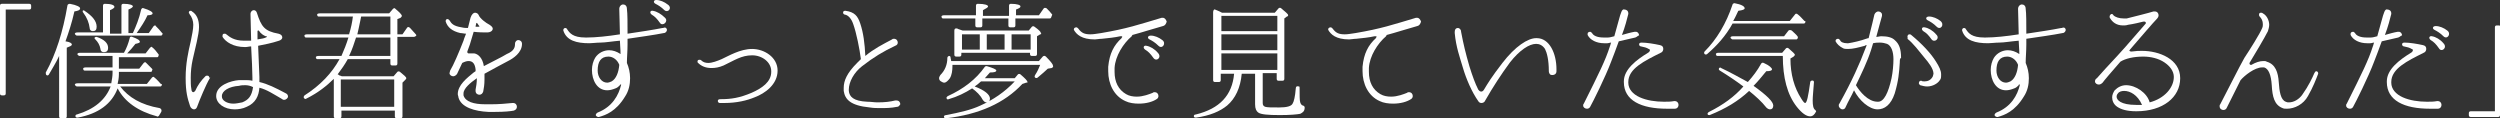 <?xml version="1.0" encoding="utf-8"?>
<!-- Generator: Adobe Illustrator 26.0.1, SVG Export Plug-In . SVG Version: 6.00 Build 0)  -->
<svg version="1.1" id="レイヤー_1" xmlns="http://www.w3.org/2000/svg" xmlns:xlink="http://www.w3.org/1999/xlink" x="0px"
	 y="0px" width="393.2px" height="18.6px" viewBox="0 0 393.2 18.6" style="enable-background:new 0 0 393.2 18.6;"
	 xml:space="preserve">
<rect x="0" y="0" width="393.2" height="18.6" fill="#333333" stroke="none"/>
<style type="text/css">
	.st0{fill:#FFFFFF;}
</style>
<g>
	<path class="st0" d="M4.9,1.2c0,0.2-0.1,0.3-0.3,0.3H0.9v13.2c0,0.2-0.1,0.3-0.3,0.3H0.3C0.1,15,0,14.9,0,14.7V0.9
		c0-0.2,0.1-0.3,0.3-0.3h4.3c0.2,0,0.3,0.1,0.3,0.3V1.2z"/>
	<path class="st0" d="M11.7,1.8c-0.4,1.8-0.9,3.3-1.4,4.7c0.7,0.1,1,0.3,1,0.5c0,0.2-0.3,0.3-0.8,0.5v10.8c0,0.2-0.1,0.3-0.3,0.3
		H9.6c-0.2,0-0.3-0.1-0.3-0.3V8.8c-0.5,1.1-1.1,2-1.6,2.9c-0.1,0.2-0.3,0.2-0.4,0.1c-0.1-0.1-0.1-0.2-0.1-0.4
		C8.8,8.5,9.9,5,10.6,0.9c0-0.2,0.2-0.3,0.4-0.3c1.1,0.2,1.6,0.5,1.6,0.7C12.6,1.6,12.3,1.7,11.7,1.8z M25.4,13.5
		c-0.1,0.1-0.1,0.1-0.2,0.1h-6.3c1.3,1.7,3.3,2.9,6.2,3.4c0.3,0.1,0.4,0.4,0.2,0.7c-0.1,0.2-0.2,0.3-0.3,0.5
		c-0.1,0.1-0.2,0.2-0.3,0.1c-3-0.8-5.1-2.3-6.2-4.4c-0.9,2.4-3,4-6.3,4.6c-0.1,0-0.2,0-0.3-0.1c-0.1-0.2,0-0.4,0.2-0.4
		c2.7-0.8,4.5-2.3,5.3-4.4h-5.3c-0.1,0-0.2-0.1-0.3-0.2c-0.1-0.2,0.1-0.3,0.4-0.3h5.3c0.1-0.6,0.2-1.1,0.2-1.6v-0.4h-4.4
		c-0.1,0-0.2-0.1-0.2-0.2c-0.1-0.2,0.1-0.3,0.4-0.3h4.2V8.8h-5.2c-0.1,0-0.2-0.1-0.3-0.2c-0.1-0.2,0.1-0.3,0.4-0.3h6.9
		c0.4-0.7,0.7-1.5,0.9-2.3c0-0.2,0.2-0.3,0.4-0.2C21.6,6.1,22,6.3,22,6.6c0,0.1-0.2,0.2-0.7,0.3c-0.4,0.5-0.8,1-1.3,1.5h2.9l0.7-0.9
		c0.1-0.1,0.3-0.2,0.3-0.1c0.4,0.3,0.7,0.7,1,1.1c0.1,0.1,0.1,0.2,0,0.3l0,0.1c-0.1,0.1-0.1,0.1-0.2,0.1h-6v1.8h3.2l0.7-0.9
		c0.1-0.1,0.3-0.2,0.4,0c0.3,0.3,0.6,0.6,0.9,0.9c0.1,0.1,0.1,0.2,0,0.3l0,0.1c-0.1,0.1-0.1,0.1-0.2,0.1h-5v0.4
		c0,0.5-0.1,1.1-0.2,1.5h4.6l0.8-1c0.1-0.1,0.3-0.2,0.4,0c0.4,0.3,0.7,0.7,1,1C25.5,13.2,25.5,13.3,25.4,13.5L25.4,13.5z M25.5,5.5
		c-0.1,0.1-0.1,0.1-0.2,0.1H12.1c-0.1,0-0.2-0.1-0.3-0.2c-0.1-0.2,0.1-0.3,0.4-0.3h4V0.9c0-0.2,0.1-0.3,0.3-0.3c1,0,1.5,0.2,1.5,0.5
		c0,0.1-0.2,0.3-0.7,0.5v3.7h1.8V0.9c0-0.2,0.1-0.3,0.3-0.3c1,0,1.5,0.2,1.5,0.4c0,0.1-0.2,0.3-0.7,0.5v3.7h0.7
		c0.5-1.1,1-2.3,1.3-3.7c0.1-0.2,0.2-0.3,0.4-0.2c1,0.3,1.4,0.6,1.4,0.8c0,0.2-0.3,0.3-0.8,0.3c-0.4,0.9-1,1.8-1.7,2.8h1.9l0.7-1
		C24.2,4,24.4,4,24.4,4c0,0,0.1,0,0.1,0.1c0.3,0.3,0.7,0.7,1,1.1C25.6,5.2,25.6,5.3,25.5,5.5L25.5,5.5z M14.6,4.9
		c-0.3,0-0.5-0.2-0.5-0.5c-0.1-0.8-0.4-1.6-1-2.4C13,1.9,13,1.8,13,1.7c0.1-0.1,0.2-0.1,0.3,0c1.2,0.8,1.9,1.6,1.9,2.5
		C15.2,4.7,15,4.9,14.6,4.9z M16.3,8.2c-0.3,0-0.5-0.2-0.5-0.5c-0.1-0.6-0.4-1.1-0.8-1.5c-0.1-0.1-0.2-0.2-0.1-0.3
		c0.1-0.1,0.2-0.1,0.3-0.1c1.2,0.4,1.8,1,1.8,1.7C17,8,16.8,8.2,16.3,8.2z"/>
	<path class="st0" d="M33,12.3c-0.6,1-1.6,3.4-2,4.5c-0.1,0.3-0.3,0.4-0.5,0.4S30,17,29.9,16.7c-0.4-1.2-0.7-2.2-0.7-4.4v-0.1
		c0-2.2,0.4-4,0.8-5.7c0.2-1,0.4-1.9,0.4-2.6c0-0.6-0.2-1.2-0.6-1.7c0-0.1-0.1-0.1-0.1-0.2c0-0.2,0.1-0.3,0.3-0.3
		c0.1,0,0.1,0,0.2,0.1c0.8,0.5,1.1,1.4,1.1,2.4v0.1c0,1.1-0.6,3.3-1,5.1c-0.2,0.9-0.3,1.9-0.3,2.8c0,0.7,0,1.3,0.1,1.8
		c0,0.4,0.2,0.5,0.3,0.5c0.1,0,0.2-0.1,0.3-0.2c0.4-0.9,0.9-1.6,1.6-2.3c0.1-0.1,0.2-0.1,0.3-0.1c0.2,0,0.3,0.1,0.3,0.3
		C33.1,12.2,33.1,12.2,33,12.3z M44.7,15.7c-0.1,0-0.2,0-0.3-0.1c-1.4-0.8-2.4-1.5-3.6-1.8c-0.1,1.3-0.6,2.4-2,3
		c-0.6,0.3-1.3,0.4-1.9,0.4c-1.6,0-2.9-0.9-2.9-2.1c0-1.7,2.3-2.4,3.6-2.5c0.3,0,0.6,0,0.9,0c0.4,0,0.8,0,1.2,0.1v-0.5
		c0-1-0.1-3-0.2-4.9c-0.3,0-0.6,0.1-0.9,0.1h-0.1c-1.8,0-3-0.8-3.5-1.6c0-0.1,0-0.1,0-0.2c0-0.2,0.1-0.3,0.3-0.3
		c0.1,0,0.2,0,0.3,0.1c0.5,0.4,1.2,1,2.8,1c0.3,0,0.5,0,0.8,0c0.1,0,0.2,0,0.3,0l-0.1-4.2v0c0-0.4,0.3-0.6,0.5-0.6
		c0.2,0,0.4,0.1,0.5,0.4c0.7,2.2,1.2,2.9,3.4,3.3c0.4,0.1,0.6,0.3,0.6,0.6c0,0.2-0.2,0.4-0.5,0.5c-1.2,0.4-2.3,0.6-3.3,0.8
		c0.1,2.2,0.2,4.9,0.2,4.9c0,0.3,0,0.5,0,0.8c1.3,0.3,2.5,0.9,4.2,1.8c0.2,0.1,0.3,0.3,0.3,0.5C45.3,15.4,45,15.7,44.7,15.7z
		 M38.6,13.4c-0.3,0-0.7,0-1,0.1c-1.6,0.1-2.7,0.8-2.7,1.6v0.1c0,0.6,0.8,1.1,1.8,1.1c0.4,0,0.9-0.1,1.4-0.2c1-0.4,1.5-1,1.7-2.4
		C39.4,13.5,39,13.4,38.6,13.4z M41.8,5.7c-0.3-0.1-0.8-0.4-1.1-0.9c0,0-0.1,0-0.1,0c0,0-0.1,0-0.1,0.1c0,0.3,0,0.7,0,1.3
		c0.7-0.1,1.1-0.2,1.3-0.3C42,5.8,42,5.8,42,5.8C42,5.8,42,5.7,41.8,5.7z"/>
	<path class="st0" d="M65.3,5.7c-0.1,0.1-0.1,0.1-0.2,0.1h-2.6V10c0,0.2-0.1,0.3-0.3,0.3h-0.5c-0.2,0-0.3-0.1-0.3-0.3V9.3h-6.7
		c-0.5,0.9-1,1.6-1.6,2.4c0.1,0,0.2,0.1,0.2,0.1c0.1,0.1,0.2,0.1,0.2,0.1c0.1,0,0.2,0.1,0.3,0.1h8.1l0.6-0.7c0.1-0.1,0.3-0.1,0.4,0
		c0.6,0.5,1,0.8,1,1c0,0.1-0.1,0.2-0.2,0.3l-0.4,0.4v5.3c0,0.2-0.1,0.3-0.3,0.3h-0.6c-0.2,0-0.3-0.1-0.3-0.3v-0.9h-8.4v0.9
		c0,0.2-0.1,0.3-0.3,0.3h-0.6c-0.2,0-0.3-0.1-0.3-0.3v-5.9c-1.1,1.1-2.5,2.2-4.3,3.1c-0.1,0.1-0.3,0.1-0.4-0.1
		c-0.1-0.1,0-0.3,0.1-0.4c2.5-1.6,4.3-3.5,5.5-5.7h-3.5c-0.1,0-0.2-0.1-0.2-0.2c-0.1-0.2,0.1-0.3,0.4-0.3h3.6
		c0.4-0.9,0.8-1.9,1.1-2.9h-6.7c-0.1,0-0.2-0.1-0.2-0.2c-0.1-0.2,0.1-0.3,0.4-0.3h6.6c0.3-1,0.5-1.9,0.6-2.8h-5.4
		c-0.1,0-0.2-0.1-0.2-0.2c-0.1-0.2,0.1-0.3,0.4-0.3h10.9l0.6-0.7c0.1-0.1,0.3-0.2,0.4,0c0.6,0.5,1,0.9,1,1.1c0,0.1-0.1,0.2-0.2,0.3
		L62.5,3v2.4h0.8l0.7-1c0.1-0.2,0.3-0.2,0.5,0c0.3,0.3,0.6,0.7,0.9,1c0.1,0.1,0.1,0.2,0,0.3L65.3,5.7z M62,16.8v-4.3h-8.4v4.3H62z
		 M61.4,8.8V5.9H56c-0.3,0.9-0.6,1.9-1.1,2.9H61.4z M61.4,5.4V2.6h-4.6l-0.1,0.5c-0.2,1.1-0.4,1.8-0.5,2.3H61.4z"/>
	<path class="st0" d="M79.9,9.6c-0.8,0.4-2.4,1.3-3.7,2c0,0.3,0,0.6,0,0.9c0,0.8-0.1,1.4-0.2,1.9c-0.1,0.3-0.3,0.5-0.6,0.5
		c-0.3,0-0.6-0.2-0.6-0.6v-0.2c0.1-0.5,0.2-1.1,0.2-1.8c-1,0.7-2.1,1.6-2.1,2.4c0,0.1,0,0.2,0,0.3c0.3,1,1.6,1.4,3.4,1.4
		c0.4,0,0.7,0,1,0c1.2,0,2.3-0.1,3.3-0.2l0.1,0c0.4,0,0.6,0.3,0.6,0.6c0,0.3-0.2,0.5-0.5,0.6c-0.5,0.1-1.5,0.2-2.9,0.2
		c-0.3,0-0.7,0-1.1,0c-2.1-0.1-4.3-0.7-4.7-2.3c0-0.2-0.1-0.3-0.1-0.5c0-1.4,1.4-2.5,2.5-3.4l0.3-0.2c0-0.1,0-0.2,0-0.3
		c-0.1-0.8-0.4-1.3-1.1-1.3c-0.3,0-0.6,0.1-1,0.3c-0.3,0.6-0.5,1.1-0.8,1.7c-0.1,0.2-0.4,0.4-0.6,0.4c-0.3,0-0.6-0.2-0.6-0.5
		c0-0.1,0.1-0.3,0.1-0.4c0.5-0.8,1.4-2.9,2.1-4.7c0.1-0.4,0.3-0.8,0.4-1.1c-0.3,0-0.6-0.1-0.9-0.1c-1.3-0.3-2-0.9-2.3-1.8
		c0,0,0-0.1,0-0.1c0-0.2,0.1-0.3,0.3-0.3c0.1,0,0.2,0.1,0.3,0.2c0.3,0.5,0.6,0.9,1.9,1.1c0.4,0.1,0.7,0.1,1,0.1
		c0.2-0.7,0.3-1.3,0.4-1.6C74.2,2.2,74.5,2,74.7,2c0.2,0,0.5,0.1,0.6,0.4c0.2,0.5,1.1,1.2,1.7,1.5c0.3,0.2,0.5,0.4,0.5,0.6
		c0,0.3-0.3,0.6-0.9,0.6h0c-0.5,0-1.3,0-2.1-0.1c-0.2,0.6-0.4,1.4-0.6,2l-0.4,1.1c0,0,0,0.1,0,0.1c0,0.1,0.1,0.2,0.2,0.2
		c0,0,0,0,0.1,0c0.1,0,0.2,0,0.4,0s0.3,0,0.4,0c0.6,0.1,1.3,0.7,1.5,2c1.3-0.7,2.8-1.4,3.6-1.9C80.9,8,81,7.4,81,6.9
		c0-0.4,0.3-0.6,0.5-0.6c0.3,0,0.6,0.2,0.6,0.6C82.1,8.3,80.7,9.2,79.9,9.6z M75.3,4c-0.1-0.1-0.1-0.2-0.2-0.3C75,3.6,75,3.6,75,3.6
		s-0.1,0-0.1,0.1c0,0.1-0.1,0.3-0.1,0.5h0.1c0.1,0,0.3,0,0.4,0c0.1,0,0.1,0,0.1-0.1C75.4,4.1,75.3,4,75.3,4z"/>
	<path class="st0" d="M104.9,4.7c0,0.2-0.2,0.5-0.5,0.5c-1.5,0.3-3.7,0.6-5.7,0.9V7c0,1.1-0.1,2-0.1,2.9c0.3,0.7,0.5,1.5,0.5,2.4
		c0,1-0.2,2-0.8,2.9c-1.4,2.3-3,2.9-4.1,3.2l-0.1,0c-0.2,0-0.4-0.2-0.4-0.3s0.1-0.3,0.3-0.4c2.3-0.9,3.3-2.7,3.7-4.4v0
		c0,0,0,0-0.1,0s-0.1,0-0.1,0.1c-0.2,0.2-0.4,0.4-0.7,0.5c-0.5,0.2-0.9,0.3-1.3,0.3c-1.6,0-2.4-1.6-2.4-3.2c0-0.7,0.2-1.4,0.5-1.9
		c0.5-0.8,1.4-1.2,2.2-1.2c0.6,0,1.2,0.2,1.8,0.6c0-0.8-0.1-1.6-0.1-2.1c-1.2,0.1-2.3,0.3-3.1,0.3c-0.6,0-1.2,0.1-1.7,0.1
		c-2,0-3.6-0.4-4.1-2l0-0.1c0-0.2,0.2-0.3,0.3-0.3c0.1,0,0.3,0.1,0.3,0.2c0.4,0.6,0.9,1.3,2.9,1.3h0.2c1.4,0,3.3-0.2,5.2-0.5
		c0-1.3-0.1-3-0.1-4v0c0-0.4,0.3-0.7,0.6-0.7c0.3,0,0.6,0.2,0.6,0.7c0.1,0.7,0.1,2.3,0.1,3.9c2-0.3,4-0.6,5.5-0.9h0.1
		C104.7,4.2,104.9,4.5,104.9,4.7L104.9,4.7z M95.7,8.9L95.7,8.9c-1.2,0-1.7,0.8-1.7,2.2c0,1,0.6,1.9,1.5,1.9c0.2,0,0.5-0.1,0.7-0.2
		c0.7-0.4,1.1-1.4,1.2-2.6C97.1,9.4,96.4,8.9,95.7,8.9z M103.8,3.6c-0.5-0.7-0.8-1-1.3-1.3c-0.4-0.3-0.2-0.7,0.2-0.6
		c0.6,0.1,1.3,0.5,1.9,1.1C105.2,3.4,104.2,4.2,103.8,3.6z M104.5,1.6c-0.5-0.5-1-0.8-1.4-1c-0.4-0.2-0.3-0.6,0.1-0.6
		c0.6,0,1.3,0.3,1.8,0.7C105.8,1.2,105.1,2.1,104.5,1.6z"/>
	<path class="st0" d="M118.7,15.3c-1.2,0.5-2.8,0.9-4.8,0.9c-0.2,0-0.4,0-0.7,0c-0.2,0-0.3-0.2-0.3-0.3c0-0.2,0.1-0.3,0.4-0.3
		c1.7,0,3-0.2,4.9-1c1.6-0.7,3.1-1.7,3.1-3.3v-0.1c0-1.4-1.4-2.5-3-2.5c-1.7,0-2.8,0.8-4.5,1.6c-0.7,0.3-1.3,0.4-1.9,0.4
		c-0.9,0-1.6-0.3-2.1-0.8c-0.1-0.1-0.1-0.1-0.1-0.2c0-0.2,0.1-0.3,0.3-0.3c0.1,0,0.2,0,0.3,0.1c0.3,0.3,0.7,0.4,1.1,0.4h0
		c0.6,0,1.4-0.3,2.1-0.6c1.1-0.5,2.9-1.6,4.8-1.6c1.9,0,4,1.3,4,3.4C122.3,13.3,120.3,14.7,118.7,15.3z"/>
	<path class="st0" d="M141.1,16.8c-1,0.2-1.8,0.2-2.6,0.2c-0.6,0-1.1,0-1.7-0.1c-3.1-0.3-3.9-1.3-4.1-2.6c0-0.2,0-0.3,0-0.5
		c0-1.1,0.5-2.3,2.1-3.9c0.2-0.2,0.4-0.4,0.6-0.6c-0.2-1.6-0.7-4.1-1.2-5.5c-0.3-0.9-0.8-1.4-1.3-1.5c-0.2,0-0.3-0.2-0.3-0.3
		c0-0.2,0.1-0.3,0.3-0.3h0.1c1.4,0.2,1.9,0.8,2.3,2c0.5,1.5,0.7,3.1,0.8,5.1c1.3-1.1,2.7-1.8,4.2-2.6c0.1-0.1,0.2-0.1,0.3-0.1
		c0.4,0,0.6,0.3,0.6,0.6c0,0.2-0.1,0.4-0.4,0.5c-1.9,0.9-3.4,1.8-5.2,3.2c-1.3,1-2.1,2.5-2.1,3.7c0,0.1,0,0.1,0,0.2
		c0.1,0.9,0.7,1.6,2.9,1.7c0.6,0,1.1,0.1,1.6,0.1c1.2,0,2-0.1,2.8-0.3h0.2c0.4,0,0.6,0.3,0.6,0.6C141.5,16.5,141.4,16.8,141.1,16.8z
		"/>
	<path class="st0" d="M165.4,10.7l-0.6,0.1c-0.4,0.4-0.9,0.8-1.6,1.4c-0.1,0.1-0.3,0.1-0.4,0c-0.1-0.1-0.1-0.2,0-0.4
		c0.4-0.6,0.6-1.1,0.8-1.6h-13.8c0,0,0,0.1,0,0.2c0,0.7-0.1,1.4-0.4,1.9c-0.3,0.4-0.6,0.7-0.9,0.7c-0.2,0-0.3-0.1-0.5-0.2
		c-0.2-0.1-0.3-0.3-0.3-0.5c0-0.2,0.1-0.3,0.2-0.5c0.7-0.7,1.1-1.6,1.1-2.7c0-0.2,0.2-0.3,0.3-0.3c0.1,0,0.2,0.1,0.2,0.2
		c0,0.2,0.1,0.4,0.1,0.6h13.8l0.6-0.7c0.1-0.1,0.3-0.2,0.5,0c0.7,0.7,1.1,1.2,1.1,1.4C165.7,10.5,165.6,10.6,165.4,10.7z M165.3,2.8
		c-0.1,0.1-0.1,0.1-0.2,0.1h-5.4V4c0,0.2-0.1,0.3-0.3,0.3h-0.5c-0.2,0-0.3-0.1-0.3-0.3V2.9h-4.1V4c0,0.2-0.1,0.3-0.3,0.3h-0.5
		c-0.2,0-0.3-0.1-0.3-0.3V2.9h-5.1c-0.1,0-0.2-0.1-0.2-0.2c-0.1-0.2,0.1-0.3,0.4-0.3h5V0.9c0-0.2,0.1-0.3,0.3-0.3
		c1.1,0,1.6,0.2,1.6,0.4c0,0.2-0.3,0.3-0.8,0.6v0.9h4.1V0.9c0-0.2,0.1-0.3,0.3-0.3c1,0,1.5,0.2,1.5,0.4c0,0.2-0.2,0.3-0.7,0.5v0.9
		h3.6l0.7-1c0.1-0.2,0.3-0.2,0.5-0.1l0.1,0.1c0.2,0.2,0.5,0.5,0.8,0.9C165.4,2.5,165.4,2.6,165.3,2.8L165.3,2.8z M161.4,13l-0.6,0.2
		c-2.8,3-6.8,4.8-12,5.4c-0.1,0-0.2,0-0.3-0.1c-0.1-0.2,0-0.4,0.3-0.4c2.1-0.4,3.9-0.8,5.4-1.5c2-0.9,3.8-2.1,5.4-3.8h-5.3
		c-0.3,0.3-0.6,0.5-1,0.8c1.6,0.6,2.4,1.3,2.4,1.9c0,0.4-0.2,0.6-0.6,0.6c-0.2,0-0.4-0.2-0.6-0.5c-0.3-0.6-0.9-1.2-1.6-1.7
		c-1.1,0.7-2.3,1.3-3.7,1.7c-0.1,0.1-0.3,0-0.3-0.1c-0.1-0.1,0-0.3,0.2-0.4c2.4-1.1,4.4-2.6,5.8-4.6c0.1-0.1,0.2-0.1,0.3-0.1
		c1,0.3,1.5,0.5,1.5,0.7c0,0.2-0.3,0.3-1,0.3c-0.3,0.3-0.5,0.6-0.8,0.9h4.7l0.5-0.6c0.1-0.1,0.3-0.1,0.4,0c0.7,0.6,1.1,1,1.1,1.2
		C161.7,12.9,161.6,13,161.4,13z M163.6,5.4l-0.5,0.3v2.8c0,0.2-0.1,0.3-0.3,0.3h-0.5c-0.2,0-0.3-0.1-0.3-0.3V8.3h-10.8v0.3
		c0,0.2-0.1,0.3-0.3,0.3h-0.5c-0.2,0-0.3-0.1-0.3-0.3V4.8c0-0.3,0.2-0.4,0.5-0.3c0.1,0.1,0.3,0.1,0.5,0.2l0.3,0.1h10.4l0.5-0.6
		c0.1-0.1,0.3-0.1,0.4,0c0.7,0.5,1,0.8,1,1C163.8,5.3,163.8,5.4,163.6,5.4z M154.1,7.8V5.4h-2.8v2.4H154.1z M158,7.8V5.4h-2.8v2.4
		H158z M162.1,7.8V5.4h-3v2.4H162.1z"/>
	<path class="st0" d="M182.9,4.1c-1.8,0.5-3.3,1-4.8,1.4c0,0.1-0.1,0.1-0.1,0.2c-1.3,1.1-2.6,3.1-2.7,5c0,0.2,0,0.4,0,0.6
		c0,1.6,0.6,2.8,1.8,3.5c0.5,0.3,1.1,0.4,1.7,0.4c1,0,2-0.4,2.5-0.6c0.1-0.1,0.2-0.1,0.3-0.1c0.4,0,0.6,0.3,0.6,0.6
		c0,0.2-0.1,0.4-0.3,0.5c-0.6,0.4-1.6,0.7-2.8,0.7c-0.7,0-1.5-0.1-2.1-0.4c-1.8-0.8-2.7-2.7-2.7-4.7c0-0.2,0-0.5,0-0.7
		c0.2-2.1,0.9-3.4,2.1-4.5h0c0-0.1,0.1-0.1,0.1-0.2c0-0.1,0-0.1-0.2-0.1c0,0-0.1,0-0.1,0h0c-0.9,0.2-1.9,0.3-2.9,0.4
		c-0.4,0-0.8,0.1-1.1,0.1c-2.1,0-2.9-0.8-3.3-1.5c0,0,0-0.1,0-0.1c0-0.2,0.2-0.3,0.4-0.3c0.1,0,0.2,0.1,0.3,0.2
		c0.5,0.7,1,0.9,1.9,0.9c0.5,0,1-0.1,1.7-0.2c4.1-0.7,5.8-1.3,9.5-2.4c0.1,0,0.1,0,0.2,0c0.3,0,0.5,0.3,0.6,0.6
		C183.4,3.7,183.3,4,182.9,4.1z M181.4,9.1c-0.5-0.7-0.8-1-1.3-1.3c-0.4-0.3-0.2-0.7,0.2-0.6c0.6,0.1,1.3,0.5,1.8,1.1
		C182.8,9,181.9,9.8,181.4,9.1z M182.2,7.2c-0.5-0.5-1-0.8-1.4-1c-0.4-0.2-0.3-0.6,0.2-0.6c0.6,0,1.3,0.3,1.8,0.7
		C183.5,6.8,182.8,7.8,182.2,7.2z"/>
	<path class="st0" d="M204.5,17.9c-0.5,0.1-1.6,0.2-3.2,0.2c-1.9,0-3-0.1-3.4-0.4c-0.3-0.2-0.5-0.6-0.5-1.3v-4.8h-2.1
		c-0.2,2.2-1,3.9-2.3,5c-1.1,0.9-2.7,1.6-4.9,1.9c-0.1,0-0.2,0-0.3-0.1c-0.1-0.2,0-0.4,0.3-0.4c3.7-0.9,5.7-3,6-6.4h-2.1v1
		c0,0.2-0.1,0.3-0.3,0.3h-0.6c-0.2,0-0.3-0.1-0.3-0.3V1.9c0-0.3,0.2-0.5,0.3-0.4c0.3,0.1,0.7,0.3,1.1,0.5h8.3l0.6-0.7
		c0.1-0.1,0.3-0.1,0.4,0c0.7,0.6,1.1,0.9,1.1,1.1c0,0.1-0.1,0.2-0.2,0.2L202,2.9v9.5c0,0.2-0.1,0.3-0.3,0.3h-0.6
		c-0.2,0-0.3-0.1-0.3-0.3v-0.9h-2.2v4.7c0,0.3,0.1,0.5,0.4,0.6c0.3,0.1,1,0.1,2.2,0.1c1.2,0,1.9-0.2,2.1-0.6
		c0.2-0.3,0.4-1.1,0.5-2.4c0-0.3,0.2-0.4,0.5-0.3c0.1,0,0.1,0.1,0.1,0.2c0,1.2,0,2,0.1,2.3c0.1,0.3,0.2,0.4,0.4,0.5
		c0.2,0,0.3,0.2,0.3,0.3C205.2,17.5,204.9,17.7,204.5,17.9z M200.9,4.9V2.5h-8.8v2.4H200.9z M200.9,7.9V5.4h-8.8v2.5H200.9z
		 M200.9,11V8.4h-8.8V11H200.9z"/>
	<path class="st0" d="M222.9,4.1c-1.8,0.5-3.3,1-4.8,1.4c0,0.1-0.1,0.1-0.1,0.2c-1.3,1.1-2.6,3.1-2.7,5c0,0.2,0,0.4,0,0.6
		c0,1.6,0.6,2.8,1.8,3.5c0.5,0.3,1.1,0.4,1.7,0.4c1,0,2-0.4,2.5-0.6c0.1-0.1,0.2-0.1,0.3-0.1c0.4,0,0.6,0.3,0.6,0.6
		c0,0.2-0.1,0.4-0.3,0.5c-0.6,0.4-1.6,0.7-2.8,0.7c-0.7,0-1.5-0.1-2.1-0.4c-1.8-0.8-2.7-2.7-2.7-4.7c0-0.2,0-0.5,0-0.7
		c0.2-2.1,0.9-3.4,2.1-4.5h0c0-0.1,0.1-0.1,0.1-0.2c0-0.1,0-0.1-0.2-0.1c0,0-0.1,0-0.1,0h0c-0.9,0.2-1.9,0.3-2.9,0.4
		c-0.4,0-0.8,0.1-1.1,0.1c-2.1,0-2.9-0.8-3.3-1.5c0,0,0-0.1,0-0.1c0-0.2,0.2-0.3,0.4-0.3c0.1,0,0.2,0.1,0.3,0.2
		c0.5,0.7,1,0.9,1.9,0.9c0.5,0,1-0.1,1.7-0.2c4.1-0.7,5.8-1.3,9.5-2.4c0.1,0,0.1,0,0.2,0c0.3,0,0.5,0.3,0.6,0.6
		C223.4,3.7,223.3,4,222.9,4.1z"/>
	<path class="st0" d="M244.8,11.2c0,0.4-0.3,0.6-0.6,0.6c-0.1,0-0.3,0-0.4-0.1c-0.1-0.1-0.2-0.3-0.2-0.5v0c0-1.8-0.3-2.9-0.6-3.5
		c-0.4-0.6-0.9-0.8-1.4-0.8h0c-1.1,0-2.6,1-4.1,2.9c-1.4,1.9-2.7,3.9-3.9,6c-0.1,0.3-0.4,0.4-0.6,0.4c-0.2,0-0.4-0.1-0.5-0.3
		c-1-1.4-1.9-3.5-2.4-5.2c-0.5-1.7-1.1-3.3-1.3-5.5V5c0-0.4,0.2-0.6,0.5-0.6c0.2,0,0.5,0.2,0.5,0.6c0.4,2.1,0.7,3.3,1.3,5.4
		c0.5,1.6,0.9,2.7,1.4,3.7c0.2,0.3,0.6,0.5,0.9,0c0.6-1,1.2-2,2.9-4.2c2-2.6,4-3.9,5.3-3.9h0.1c2,0,3.1,2.4,3.1,4.9V11.2z"/>
	<path class="st0" d="M257.2,5.9c-0.9,0.2-1.8,0.4-2.6,0.6c-0.4,1.1-0.8,2.2-1.2,3.2c-0.9,2.4-2.9,6.4-3.3,7.1
		c-0.1,0.2-0.3,0.3-0.5,0.3c-0.3,0-0.6-0.2-0.6-0.5c0-0.1,0-0.2,0.1-0.3c2.4-4.8,3.4-6.8,4.1-9c0.1-0.2,0.1-0.4,0.2-0.6
		c-0.2,0-0.4,0.1-0.6,0.1c-0.2,0-0.3,0-0.5,0c-1.2,0-2.2-0.5-2.6-1.3c0-0.1,0-0.1,0-0.2c0-0.2,0.2-0.3,0.4-0.3
		c0.1,0,0.2,0.1,0.3,0.2c0.2,0.4,0.8,0.7,1.8,0.7c0.2,0,0.4,0,0.7,0c0.3,0,0.6-0.1,1-0.2c0.5-1.7,0.9-3.4,1.1-3.8
		c0.1-0.3,0.3-0.5,0.5-0.4c0.3,0,0.6,0.2,0.6,0.6c0,0,0,0.1,0,0.1c-0.2,0.8-0.5,2-1,3.3c0.7-0.2,1.4-0.4,2-0.5c0.1,0,0.1,0,0.2,0
		c0.3,0,0.5,0.3,0.5,0.6C257.7,5.5,257.5,5.8,257.2,5.9z M263.4,17.1c-0.4,0-0.8,0-1.2,0c-4.1,0-6.8-1.3-6.8-4.2v-0.1
		c0-1.9,2-3.4,3.8-4.5c0.2-0.1,0.3-0.3,0.3-0.4s-0.1-0.2-0.2-0.2c-0.3-0.2-0.7-0.3-1.2-0.4c-0.2,0-0.3-0.2-0.3-0.3
		c0-0.2,0.1-0.3,0.4-0.3h0c0.8,0,2,0.2,2.9,0.4c0.4,0.1,0.5,0.3,0.5,0.6c0,0.2-0.1,0.5-0.4,0.6c-2.6,1.3-5.1,2.5-5.1,4.6v0.1
		c0,1,0.7,1.8,1.8,2.3s2.5,0.7,3.8,0.7c0.6,0,1.1,0,1.6-0.1c0,0,0.1,0,0.1,0c0.4,0,0.6,0.3,0.6,0.6C264,16.8,263.8,17.1,263.4,17.1z
		"/>
	<path class="st0" d="M283.9,3.6c-0.1,0.1-0.1,0.1-0.2,0.1h-11.2c-1.1,2-2.5,3.5-4,4.8c-0.1,0.1-0.3,0.1-0.4,0
		c-0.1-0.1-0.1-0.3,0-0.4c1.9-1.9,3.4-4.4,4.4-7.4c0-0.1,0.2-0.2,0.3-0.2c1.1,0.2,1.6,0.5,1.6,0.8c0,0.2-0.3,0.3-1,0.4
		c-0.2,0.4-0.4,0.9-0.8,1.6h8.9l0.8-1c0.1-0.2,0.3-0.2,0.5,0c0.4,0.3,0.7,0.7,1,1C284,3.3,284,3.4,283.9,3.6L283.9,3.6z M278.4,17.2
		c-0.2,0-0.4-0.1-0.6-0.3c-0.7-0.9-1.7-1.8-2.7-2.6c-1.7,1.6-3.7,2.8-6.2,3.8c-0.1,0-0.3,0-0.3-0.1c-0.1-0.1,0-0.3,0.2-0.4
		c2.2-1.1,4-2.4,5.4-4c-1.2-0.9-2.4-1.7-3.7-2.5c-0.2-0.1-0.2-0.3-0.1-0.4c0.1-0.1,0.2-0.1,0.3,0c1.5,0.7,2.9,1.5,4.2,2.2
		c0.8-0.9,1.5-1.8,2.1-2.9c0.1-0.1,0.2-0.2,0.4-0.1c0.9,0.4,1.3,0.8,1.3,1c0,0.2-0.3,0.3-0.9,0.3c-0.6,0.7-1.2,1.5-2,2.3
		c2.1,1.5,3.1,2.5,3.1,3.1C278.9,17,278.7,17.2,278.4,17.2z M284.7,18.3c-0.6,0-1.3-0.5-2.1-1.5c-1.5-1.9-2.2-4.6-2.2-8h-10.3
		c-0.1,0-0.2-0.1-0.2-0.2c-0.1-0.2,0.1-0.3,0.4-0.3h10l0.6-0.7c0.1-0.1,0.3-0.1,0.4,0c0.6,0.5,1,0.9,1,1c0,0.1-0.1,0.2-0.2,0.3
		l-0.5,0.3c0,2.5,0.6,4.6,1.7,6.3c0.3,0.5,0.5,0.7,0.6,0.7c0.3,0,0.5-1.1,0.8-3.2c0-0.3,0.3-0.4,0.5-0.3c0,0,0.1,0.1,0.1,0.2
		c-0.1,1.4-0.2,2.3-0.2,2.9c0,0.8,0.1,1.3,0.4,1.5c0.1,0.1,0.2,0.2,0.1,0.3C285.4,18,285.1,18.3,284.7,18.3z M282.7,6.1
		c-0.1,0.1-0.1,0.1-0.2,0.1h-10c-0.1,0-0.2-0.1-0.3-0.2c-0.1-0.2,0.1-0.3,0.4-0.3h8l0.7-0.9c0.1-0.1,0.3-0.1,0.5,0
		c0.3,0.3,0.7,0.6,0.9,0.9C282.8,5.8,282.8,5.9,282.7,6.1L282.7,6.1z"/>
	<path class="st0" d="M298.8,9.8c-0.1,1.6-0.2,2.9-0.8,4.9c-0.6,1.8-1.6,2.5-2.7,2.5c-1.3,0-2.9-1.4-3.7-3c-0.4,0.9-0.9,1.7-1.3,2.6
		c-0.1,0.3-0.3,0.4-0.5,0.4c-0.3,0-0.6-0.3-0.6-0.6c0-0.1,0-0.2,0.1-0.3c2-3.6,3.2-6.3,4.1-8.7c0.1-0.2,0.1-0.3,0.2-0.5
		c-0.1,0-0.2,0-0.3,0.1c-1.1,0.3-1.9,0.5-2.6,0.5c-0.3,0-0.6,0-0.8-0.1c-0.6-0.3-1-0.7-1.2-1.1c0,0,0-0.1,0-0.1
		c0-0.2,0.2-0.3,0.4-0.3c0.1,0,0.2,0.1,0.3,0.2c0.1,0.3,0.5,0.5,1.1,0.5c0.1,0,0.2,0,0.2,0c0.7-0.1,2-0.4,2.8-0.7
		c0.1,0,0.2-0.1,0.4-0.1c0.4-1.5,0.9-3.7,0.9-3.7c0.1-0.3,0.4-0.5,0.6-0.5c0.3,0,0.6,0.2,0.6,0.5c0,0.1,0,0.1,0,0.2
		c-0.2,0.8-0.6,2.1-0.9,3.3c0.3,0,0.5-0.1,0.8-0.1c1,0,1.7,0.2,2.1,0.6c0.7,0.6,1,1.4,1,2.8C298.8,9.2,298.8,9.5,298.8,9.8z
		 M296.8,6.9c-0.3-0.1-0.7-0.2-1.1-0.2c-0.3,0-0.7,0-1.1,0.1l-0.3,1c-0.6,1.9-1.5,3.7-2.4,5.6c0.6,1,1.9,2.6,3.4,2.6h0.1
		c0.9,0,1.6-1.4,2.1-3.7c0.2-1,0.3-2.1,0.3-3C297.8,8.2,297.5,7.2,296.8,6.9z M305.1,12.6c-0.3,0.5-1.1,1-2,1
		c-0.4,0-0.7-0.1-1.1-0.2c-0.1-0.1-0.2-0.2-0.2-0.3c0-0.2,0.1-0.4,0.3-0.4c0.1,0,0.1,0,0.1,0c0.1,0.1,0.3,0.1,0.5,0.1
		c0.5,0,1-0.2,1.3-0.8c0-0.1,0.1-0.3,0.1-0.4c0-0.8-0.8-1.8-1.4-2.5c-0.9-1.1-1.8-2.3-2.7-3C300.1,6,300,5.9,300,5.8
		c0-0.2,0.1-0.4,0.3-0.4c0.1,0,0.2,0,0.3,0.1c1.7,1.4,3.1,2.9,3.9,4.2c0.5,0.8,0.8,1.4,0.8,2C305.3,12.1,305.3,12.4,305.1,12.6z
		 M303.8,6.2c-0.5-0.7-0.8-1-1.3-1.3c-0.4-0.3-0.2-0.7,0.2-0.6c0.6,0.1,1.3,0.5,1.8,1.1C305.2,6,304.3,6.8,303.8,6.2z M304.6,4.2
		c-0.5-0.5-1-0.8-1.4-1c-0.4-0.2-0.3-0.6,0.2-0.6c0.6,0,1.3,0.3,1.8,0.7C305.9,3.9,305.2,4.8,304.6,4.2z"/>
	<path class="st0" d="M324.9,4.7c0,0.2-0.2,0.5-0.5,0.5c-1.5,0.3-3.7,0.6-5.7,0.9V7c0,1.1-0.1,2-0.1,2.9c0.3,0.7,0.5,1.5,0.5,2.4
		c0,1-0.2,2-0.8,2.9c-1.4,2.3-3,2.9-4.1,3.2l-0.1,0c-0.2,0-0.4-0.2-0.4-0.3s0.1-0.3,0.3-0.4c2.3-0.9,3.3-2.7,3.7-4.4v0
		c0,0,0,0-0.1,0s-0.1,0-0.1,0.1c-0.2,0.2-0.4,0.4-0.7,0.5c-0.5,0.2-0.9,0.3-1.3,0.3c-1.6,0-2.4-1.6-2.4-3.2c0-0.7,0.2-1.4,0.5-1.9
		c0.5-0.8,1.4-1.2,2.2-1.2c0.6,0,1.2,0.2,1.8,0.6c0-0.8-0.1-1.6-0.1-2.1c-1.2,0.1-2.3,0.3-3.1,0.3c-0.6,0-1.2,0.1-1.7,0.1
		c-2,0-3.6-0.4-4.1-2l0-0.1c0-0.2,0.2-0.3,0.3-0.3c0.1,0,0.3,0.1,0.3,0.2c0.4,0.6,0.9,1.3,2.9,1.3h0.2c1.4,0,3.3-0.2,5.2-0.5
		c0-1.3-0.1-3-0.1-4v0c0-0.4,0.3-0.7,0.6-0.7c0.3,0,0.6,0.2,0.6,0.7c0.1,0.7,0.1,2.3,0.1,3.9c2-0.3,4-0.6,5.5-0.9h0.1
		C324.7,4.2,324.9,4.5,324.9,4.7L324.9,4.7z M315.7,8.9L315.7,8.9c-1.2,0-1.7,0.8-1.7,2.2c0,1,0.6,1.9,1.5,1.9
		c0.2,0,0.5-0.1,0.7-0.2c0.7-0.4,1.1-1.4,1.2-2.6C317.1,9.4,316.4,8.9,315.7,8.9z"/>
	<path class="st0" d="M336,17.5c-1.5,0-2.4-0.3-3-0.7c-0.6-0.4-0.8-1-0.8-1.5c0-0.4,0.2-0.8,0.4-1.1c0.5-0.5,1.1-0.8,1.8-0.8
		c1.5,0,3.3,1.2,3.7,2.7c2.3-0.6,3.8-2.3,3.8-4c0-0.9-0.6-1.7-1.5-2.3c-0.9-0.6-2.1-0.9-3.3-0.9c-1.5,0-2.8,0.3-3.6,0.8
		c-1.4,1.6-2.6,3-2.8,3.3c-0.2,0.2-0.4,0.3-0.6,0.3c-0.3,0-0.6-0.2-0.6-0.5c0-0.2,0.1-0.4,0.3-0.5c0.7-0.8,1.7-1.9,3.2-3.5
		c1.5-1.6,4.1-4.7,4.4-5c0.1-0.1,0.1-0.1,0.1-0.2c0-0.1-0.1-0.2-0.2-0.2c0,0-0.1,0-0.2,0c-0.4,0.1-1.6,0.4-2.4,0.5
		C334.4,4,334.2,4,333.9,4c-1.1,0-1.7-0.6-2-1.1c-0.1-0.1-0.1-0.2-0.1-0.3c0-0.2,0.2-0.4,0.3-0.4c0.1,0,0.2,0,0.3,0.2
		c0.3,0.3,0.9,0.5,1.6,0.5c0.2,0,0.4,0,0.5,0c0.8-0.2,3.6-0.9,4.2-1.1c0.1,0,0.2,0,0.2,0c0.4,0,0.6,0.3,0.6,0.6
		c0,0.2-0.1,0.4-0.3,0.6c-0.5,0.5-2.3,2.6-4.2,4.8c0,0.1-0.1,0.1-0.1,0.1c0,0.1,0.1,0.2,0.3,0.2c0,0,0.1,0,0.1,0
		C336,8,336.4,8,336.9,8c2.7,0,6,1.3,6,4.3C342.9,15.3,340.2,17.5,336,17.5z M334.1,14.3c-0.4,0-0.8,0.1-1,0.4
		c-0.1,0.1-0.2,0.3-0.2,0.5c0,0.5,0.6,1.3,3.1,1.3c0.3,0,0.6,0,0.9,0C336.2,14.9,335,14.3,334.1,14.3z"/>
	<path class="st0" d="M364.6,11.6c-0.3,0.8-0.8,2.1-1.6,3.5c-0.7,1.3-2.1,2-3.3,2c-0.3,0-0.5,0-0.7-0.1c-1.3-0.5-1.6-1.8-1.7-3.6
		c-0.1-1.6-0.5-2.6-1.2-2.8c-0.1,0-0.2,0-0.3,0c-1.2,0-2.8,1.3-3.4,2c-0.9,1.8-2,4-2.2,4.4c-0.1,0.2-0.3,0.3-0.5,0.3
		c-0.3,0-0.6-0.2-0.6-0.6c0-0.1,0-0.2,0.1-0.3c0.7-1.3,3.1-6.1,3.8-7.3c0.8-1.2,2.5-3.9,2.8-4.7c0.1-0.2,0.1-0.4,0.1-0.6
		c0-0.5-0.2-0.9-0.5-1.2c-0.1-0.1-0.1-0.2-0.1-0.3c0-0.2,0.1-0.3,0.3-0.3c0.1,0,0.2,0,0.3,0.1c0.6,0.3,1,1.1,1,1.8
		c0,0.3-0.1,0.7-0.2,1c-0.5,1-2.1,3.7-2.9,5c0,0,0,0.1,0,0.1c0,0.1,0.1,0.2,0.2,0.2c0,0,0.1,0,0.1,0c0.7-0.4,1.3-0.6,1.9-0.6
		c0.2,0,0.4,0,0.5,0.1c1.4,0.4,1.8,1.7,1.9,3.2c0.1,1.5,0.3,2.8,1.1,3.1c0.2,0.1,0.3,0.1,0.5,0.1c0.8,0,1.6-0.5,2.1-1.2
		c1-1.4,1.6-2.7,1.9-3.4c0.1-0.2,0.2-0.3,0.3-0.3c0.2,0,0.3,0.2,0.3,0.3C364.6,11.5,364.6,11.6,364.6,11.6z"/>
	<path class="st0" d="M377.2,5.9c-0.9,0.2-1.8,0.4-2.6,0.6c-0.4,1.1-0.8,2.2-1.2,3.2c-0.9,2.4-2.9,6.4-3.3,7.1
		c-0.1,0.2-0.3,0.3-0.5,0.3c-0.3,0-0.6-0.2-0.6-0.5c0-0.1,0-0.2,0.1-0.3c2.4-4.8,3.4-6.8,4.1-9c0.1-0.2,0.1-0.4,0.2-0.6
		c-0.2,0-0.4,0.1-0.6,0.1c-0.2,0-0.3,0-0.5,0c-1.2,0-2.2-0.5-2.6-1.3c0-0.1,0-0.1,0-0.2c0-0.2,0.2-0.3,0.4-0.3
		c0.1,0,0.2,0.1,0.3,0.2c0.2,0.4,0.8,0.7,1.8,0.7c0.2,0,0.4,0,0.7,0c0.3,0,0.6-0.1,1-0.2c0.5-1.7,0.9-3.4,1.1-3.8
		c0.1-0.3,0.3-0.5,0.5-0.4c0.3,0,0.6,0.2,0.6,0.6c0,0,0,0.1,0,0.1c-0.2,0.8-0.5,2-1,3.3c0.7-0.2,1.4-0.4,2-0.5c0.1,0,0.1,0,0.2,0
		c0.3,0,0.5,0.3,0.5,0.6C377.7,5.5,377.5,5.8,377.2,5.9z M383.4,17.1c-0.4,0-0.8,0-1.2,0c-4.1,0-6.8-1.3-6.8-4.2v-0.1
		c0-1.9,2-3.4,3.8-4.5c0.2-0.1,0.3-0.3,0.3-0.4s-0.1-0.2-0.2-0.2c-0.3-0.2-0.7-0.3-1.2-0.4c-0.2,0-0.3-0.2-0.3-0.3
		c0-0.2,0.1-0.3,0.4-0.3h0c0.8,0,2,0.2,2.9,0.4c0.4,0.1,0.5,0.3,0.5,0.6c0,0.2-0.1,0.5-0.4,0.6c-2.6,1.3-5.1,2.5-5.1,4.6v0.1
		c0,1,0.7,1.8,1.8,2.3c1.1,0.5,2.5,0.7,3.8,0.7c0.6,0,1.1,0,1.6-0.1c0,0,0.1,0,0.1,0c0.4,0,0.6,0.3,0.6,0.6
		C384,16.8,383.8,17.1,383.4,17.1z M383.6,7.6c-0.5-0.7-0.8-1-1.3-1.3c-0.4-0.3-0.2-0.7,0.2-0.6c0.6,0.1,1.3,0.5,1.8,1.1
		C385,7.5,384,8.3,383.6,7.6z M384.3,5.7c-0.5-0.5-1-0.8-1.4-1c-0.4-0.2-0.3-0.6,0.2-0.6c0.6,0,1.3,0.3,1.8,0.7
		C385.6,5.3,384.9,6.3,384.3,5.7z"/>
	<path class="st0" d="M393.2,18.1c0,0.2-0.1,0.3-0.3,0.3h-4.3c-0.2,0-0.3-0.1-0.3-0.3v-0.3c0-0.2,0.1-0.3,0.3-0.3h3.8V4.3
		c0-0.2,0.1-0.3,0.3-0.3h0.3c0.2,0,0.3,0.1,0.3,0.3V18.1z"/>
</g>
</svg>
